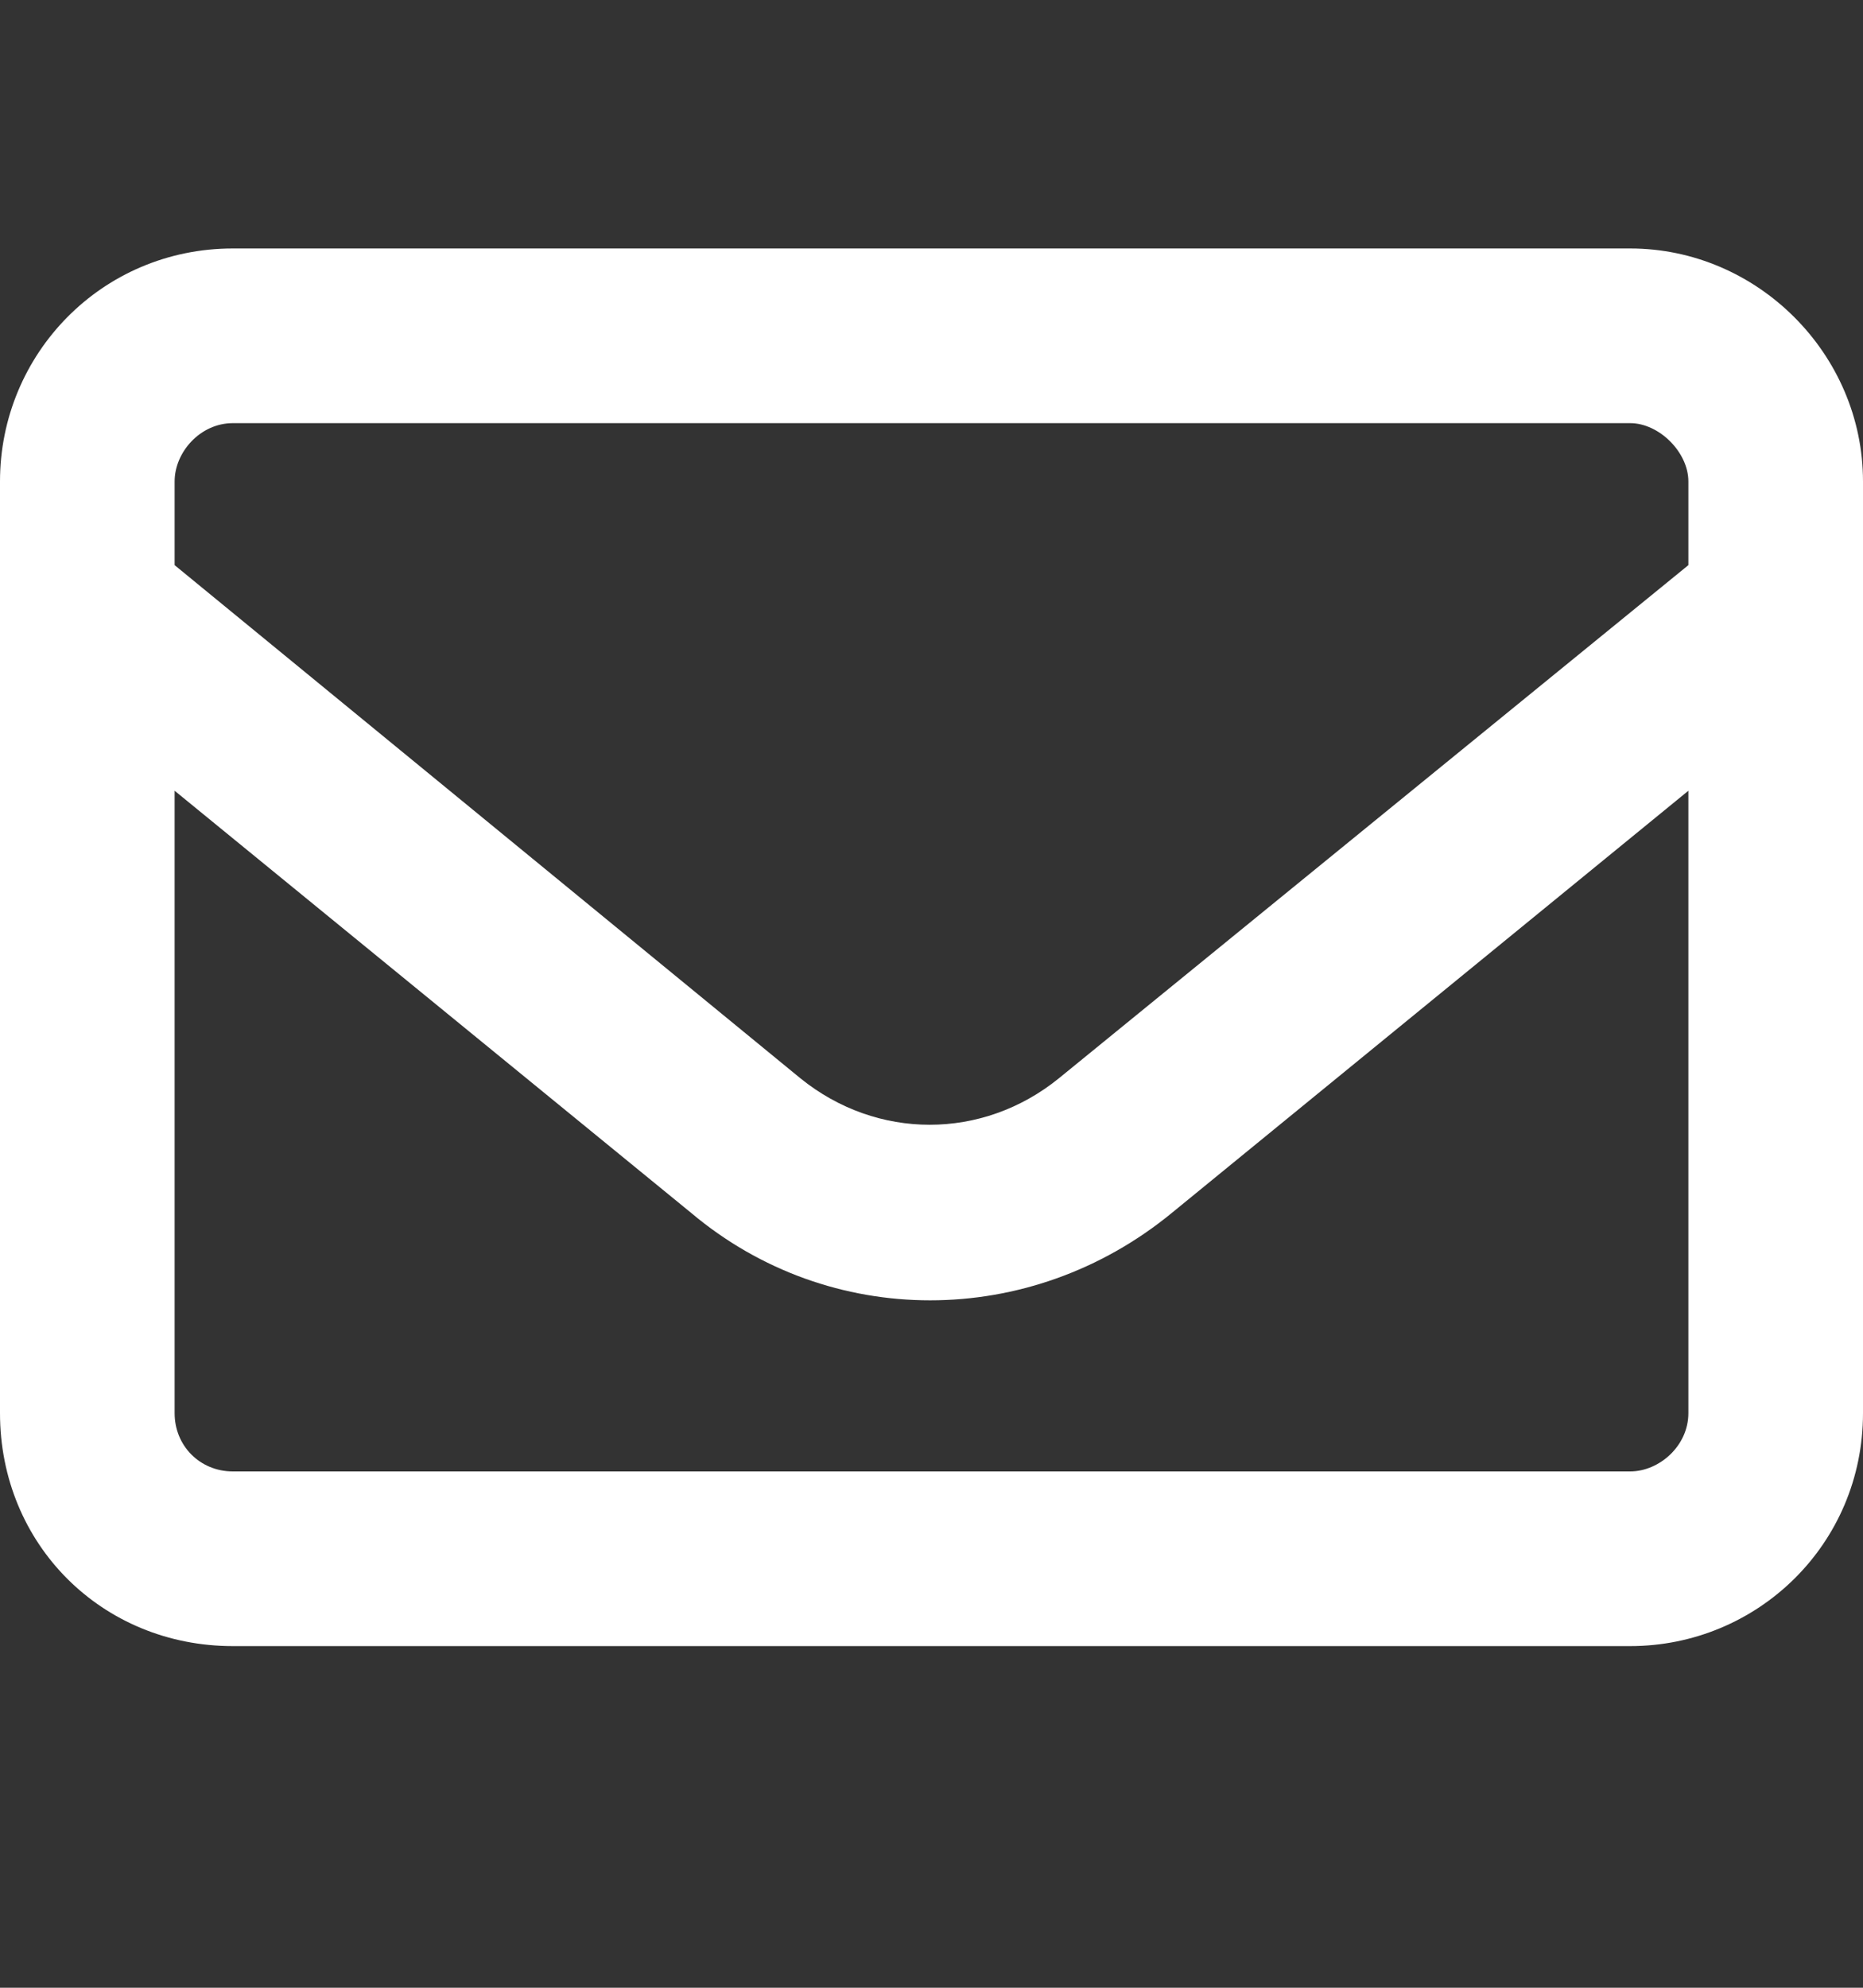 <svg width="15" height="16" viewBox="0 0 15 16" fill="none" xmlns="http://www.w3.org/2000/svg">
<rect x="0" y="0" width="15" height="16" fill="#333333" stroke="none"/>
<path d="M1.875 3.406C1.611 3.406 1.406 3.641 1.406 3.875V4.549L6.445 8.68C7.061 9.178 7.91 9.178 8.525 8.68L13.594 4.549V3.875C13.594 3.641 13.359 3.406 13.125 3.406H1.875ZM1.406 6.365V11.375C1.406 11.639 1.611 11.844 1.875 11.844H13.125C13.359 11.844 13.594 11.639 13.594 11.375V6.365L9.434 9.764C8.291 10.701 6.68 10.701 5.566 9.764L1.406 6.365ZM0 3.875C0 2.85 0.82 2 1.875 2H13.125C14.15 2 15 2.85 15 3.875V11.375C15 12.43 14.15 13.25 13.125 13.25H1.875C0.82 13.25 0 12.43 0 11.375V3.875Z" fill="white"/>
</svg>
